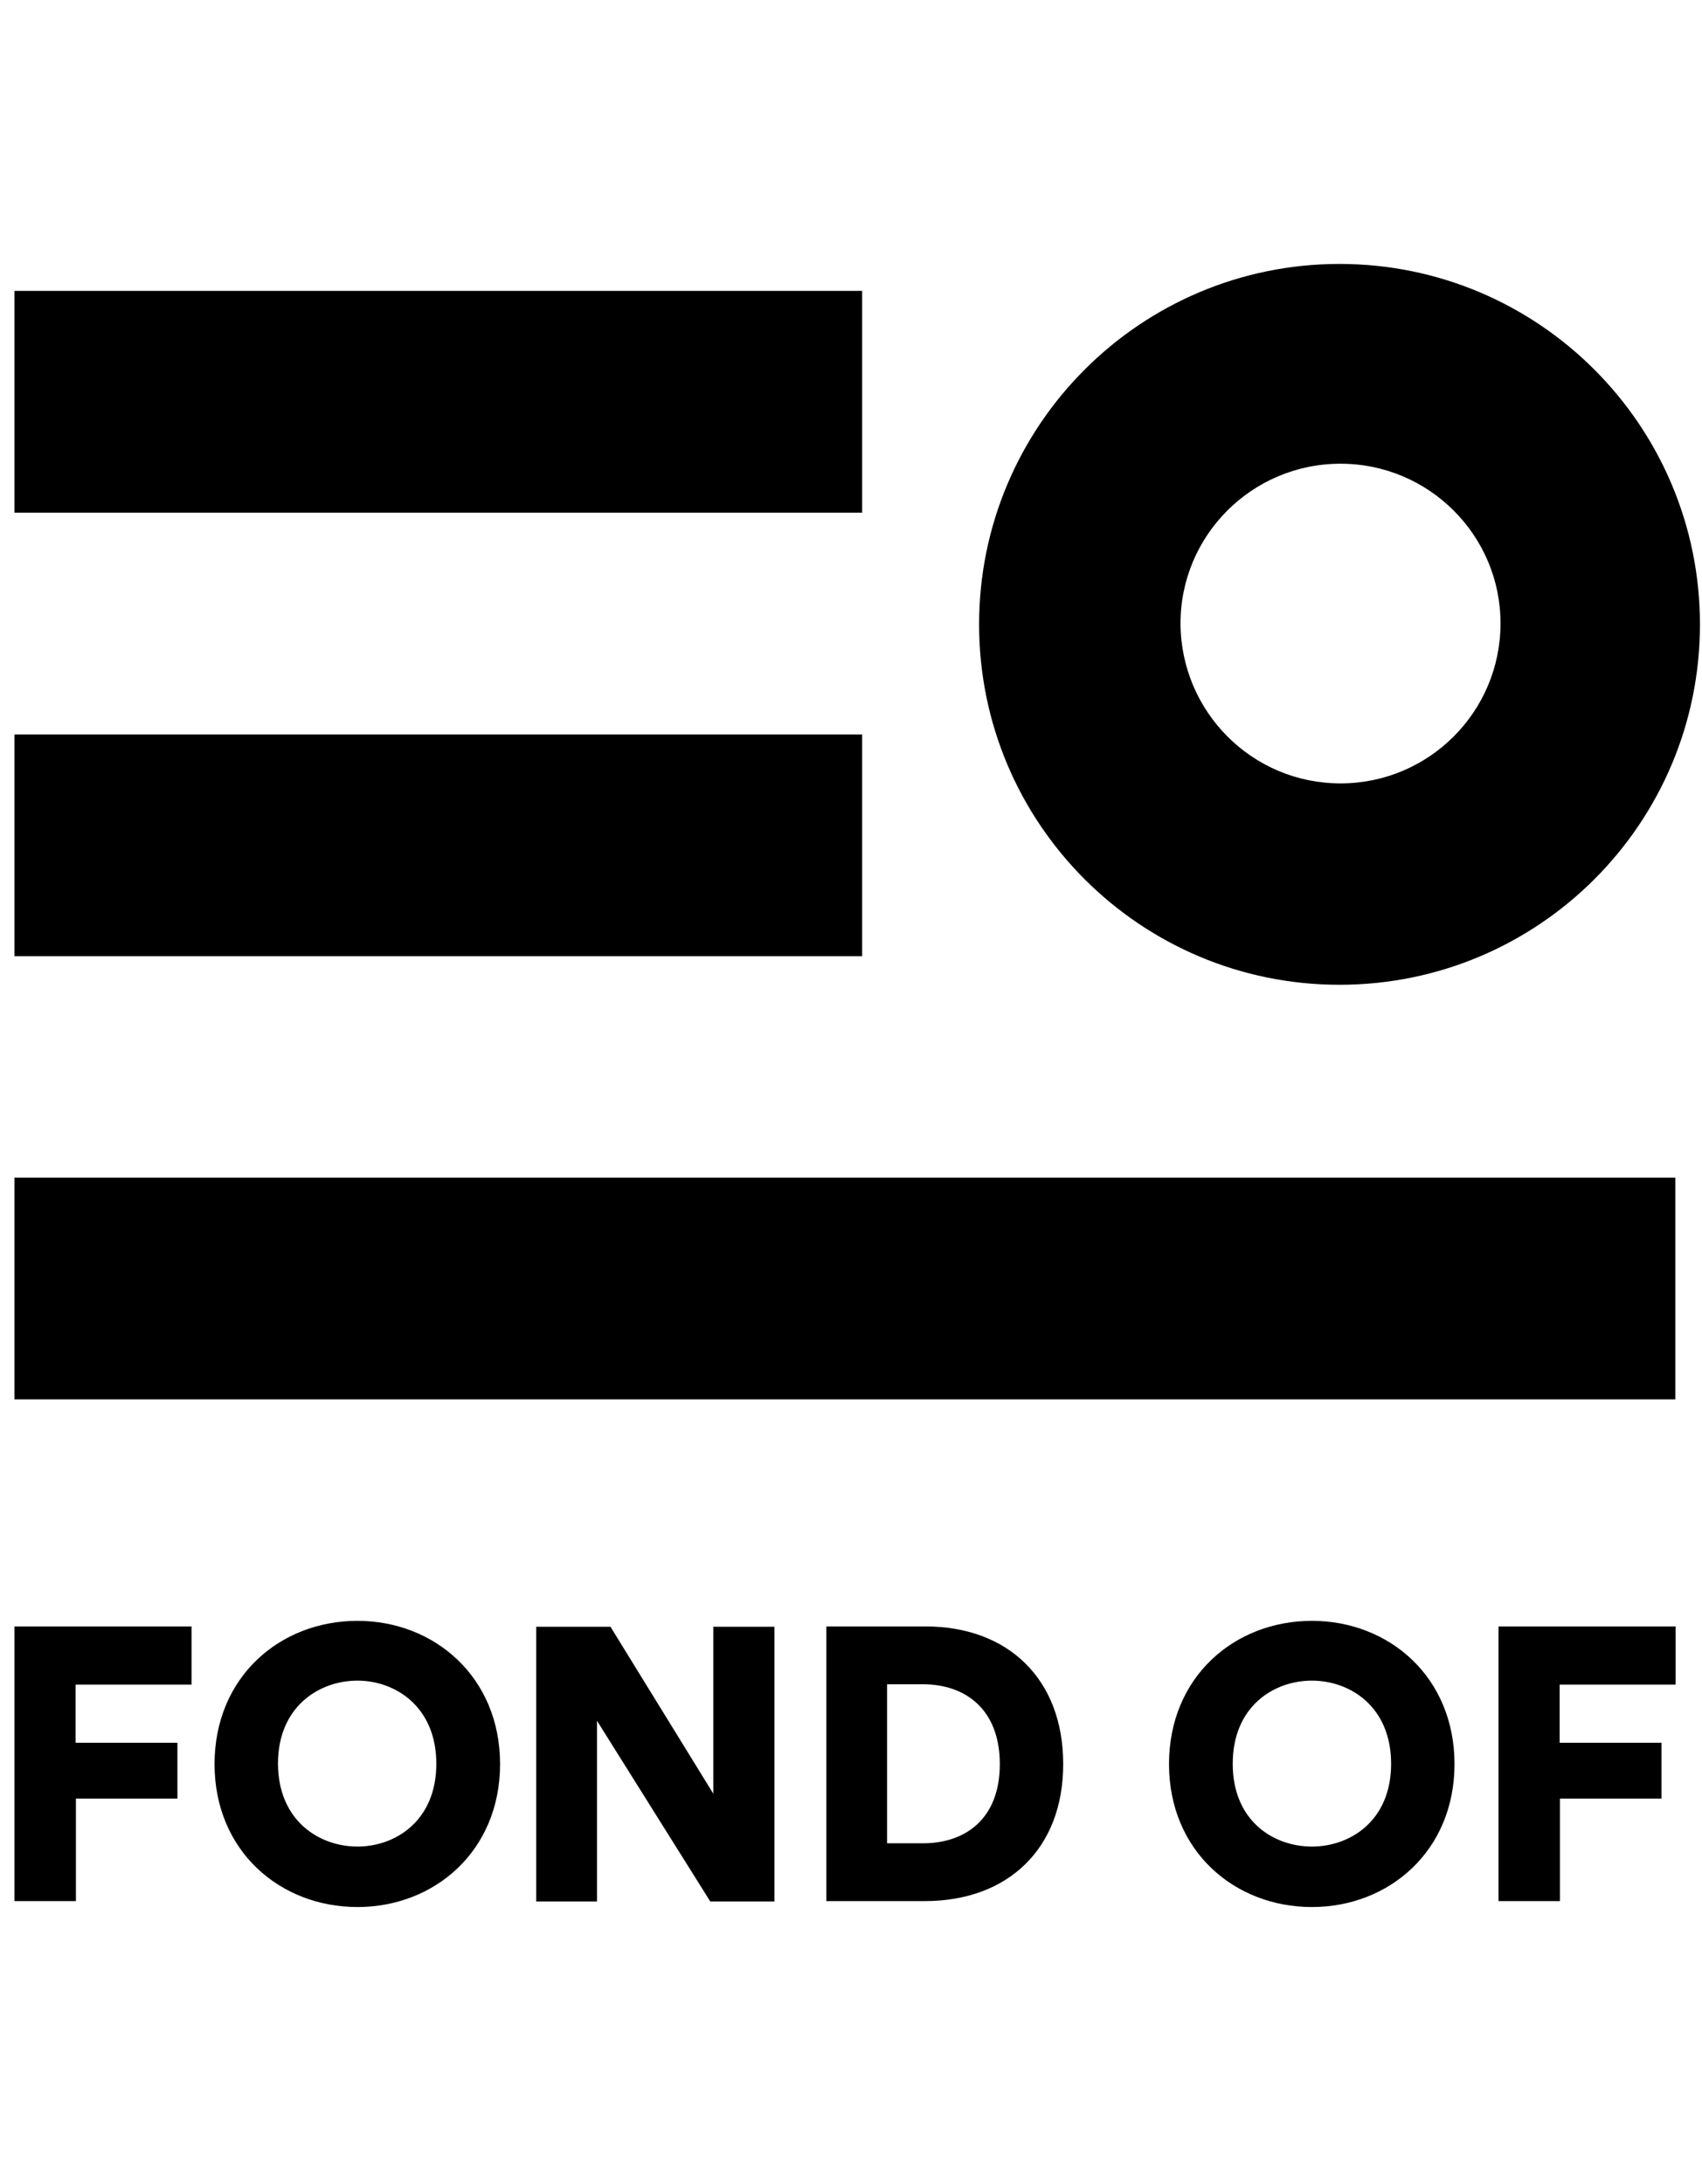 <svg width="53" height="68" viewBox="0 0 53 68" fill="none" xmlns="http://www.w3.org/2000/svg">
<g clip-path="url(#clip0_3170_7022)">
<path fill-rule="evenodd" clip-rule="evenodd" d="M0.451 15.964H26.847V9.058H0.451V15.964ZM0.451 29.776H26.847V22.87H0.451V29.776ZM0.451 43.578H52.169V36.672H0.451V43.578ZM0.451 59.2V50.647H5.965V52.458H2.354V54.269H5.525V56.008H2.364V59.2H0.451ZM11.132 50.473C13.526 50.473 15.572 52.223 15.572 54.934C15.572 57.635 13.536 59.385 11.132 59.385C8.717 59.385 6.681 57.635 6.681 54.934C6.681 52.223 8.717 50.473 11.132 50.473ZM11.132 57.502C12.308 57.502 13.587 56.704 13.587 54.924C13.587 53.144 12.308 52.335 11.132 52.335C9.935 52.335 8.656 53.144 8.656 54.924C8.666 56.704 9.945 57.502 11.132 57.502ZM22.11 59.2L18.59 53.584V59.211H16.698V50.657H19.01L22.212 55.855V50.657H24.115V59.211H22.11V59.2ZM25.732 59.2V50.647H28.821C31.389 50.647 33.108 52.284 33.108 54.934C33.108 57.574 31.379 59.2 28.801 59.2H25.732ZM28.739 57.4C30.059 57.4 31.134 56.643 31.134 54.934C31.134 53.225 30.059 52.448 28.739 52.448H27.624V57.4H28.739ZM40.853 50.473C43.257 50.473 45.293 52.223 45.293 54.934C45.293 57.635 43.257 59.385 40.853 59.385C38.438 59.385 36.403 57.635 36.403 54.934C36.403 52.223 38.438 50.473 40.853 50.473ZM40.853 57.502C42.04 57.502 43.319 56.704 43.319 54.924C43.319 53.144 42.04 52.335 40.853 52.335C39.656 52.335 38.387 53.144 38.387 54.924C38.387 56.704 39.656 57.502 40.853 57.502ZM46.664 59.2V50.647H52.179V52.458H48.567V54.269H51.739V56.008H48.577V59.2H46.664ZM52.936 19.443C52.936 13.253 47.912 8.219 41.712 8.219C35.523 8.219 30.489 13.243 30.489 19.443C30.489 25.643 35.512 30.666 41.712 30.666C47.912 30.666 52.936 25.643 52.936 19.443ZM46.726 19.412C46.726 22.164 44.495 24.395 41.743 24.395C38.991 24.395 36.771 22.164 36.761 19.412C36.761 16.67 38.991 14.44 41.743 14.44C44.495 14.44 46.726 16.67 46.726 19.412Z" fill="black"/>
</g>
<defs>
<clipPath id="clip0_3170_7022">
<rect width="52.485" height="67.165" fill="white" transform="translate(0.451 0.219)"/>
</clipPath>
</defs>
</svg>
